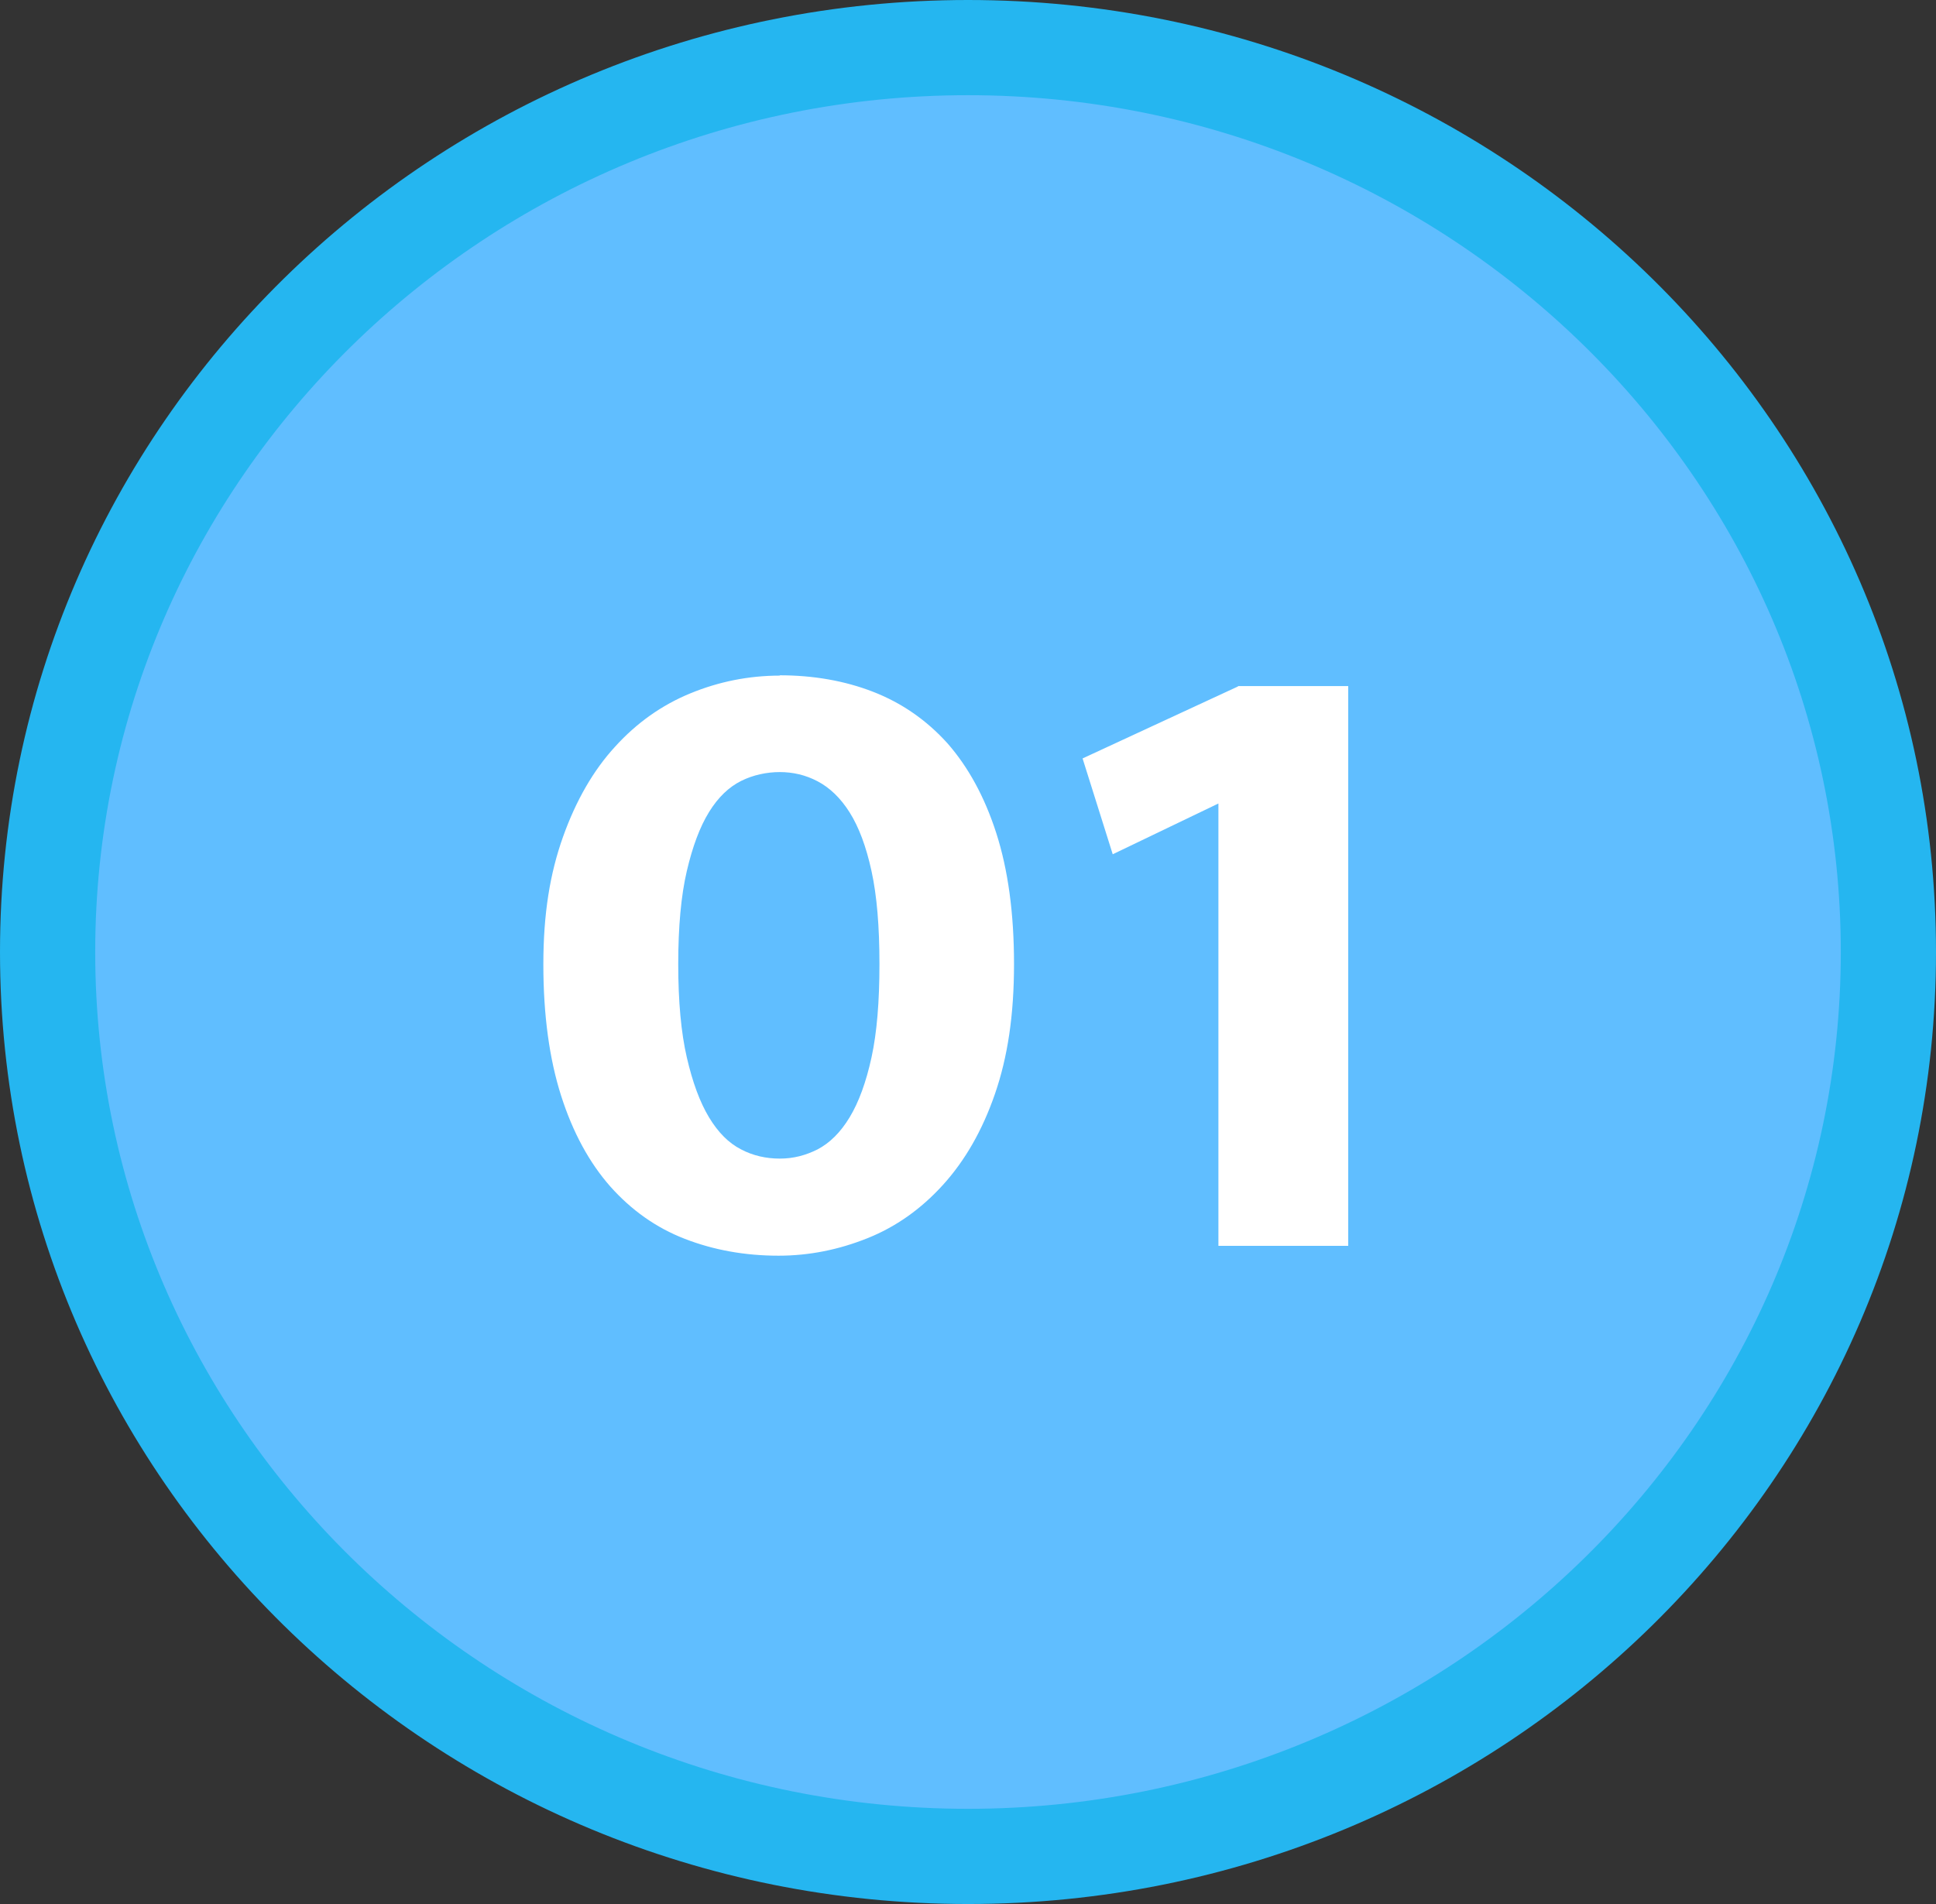 <?xml version="1.0" encoding="UTF-8"?>
<svg id="_レイヤー_2" data-name="レイヤー 2" xmlns="http://www.w3.org/2000/svg" width="61" height="60" viewBox="0 0 61 60">
  <rect x="0" y="0" width="61" height="60" fill="#333333" stroke="none"/>
  <defs>
    <style>
      .cls-1 {
        fill: #25b6f0;
      }

      .cls-1, .cls-2, .cls-3 {
        stroke-width: 0px;
      }

      .cls-2 {
        fill: #60beff;
      }

      .cls-3 {
        fill: #fff;
      }
    </style>
  </defs>
  <g id="_コンテンツ" data-name="コンテンツ">
    <g>
      <g>
        <path class="cls-2" d="M30.5,58.5c-15.99,0-29-12.79-29-28.5S14.51,1.5,30.5,1.5s29,12.79,29,28.5-13.01,28.5-29,28.5Z"/>
        <path class="cls-1" d="M30.5,3c15.16,0,27.5,12.11,27.5,27s-12.34,27-27.5,27S3,44.89,3,30,15.34,3,30.5,3M30.5,0C13.66,0,0,13.43,0,30s13.66,30,30.5,30,30.5-13.43,30.5-30S47.34,0,30.5,0h0Z"/>
      </g>
      <g>
        <path class="cls-3" d="M24.56,21.28c1.06,0,2.05.17,2.95.52.9.35,1.68.89,2.34,1.62.65.74,1.17,1.68,1.54,2.83.37,1.15.56,2.52.56,4.13s-.2,2.93-.6,4.09c-.4,1.16-.95,2.11-1.64,2.87-.69.76-1.48,1.32-2.38,1.68-.9.36-1.83.55-2.8.55-1.06,0-2.05-.18-2.95-.53-.91-.35-1.69-.91-2.35-1.65-.66-.75-1.18-1.7-1.55-2.86-.37-1.16-.56-2.54-.56-4.14s.21-2.87.62-4.02c.41-1.15.96-2.1,1.64-2.84.68-.75,1.47-1.31,2.37-1.68.9-.37,1.84-.56,2.83-.56ZM21.37,30.38c0,1.18.09,2.16.27,2.94s.41,1.41.7,1.89c.29.48.62.81,1.01,1.01.38.2.79.29,1.22.29s.81-.1,1.19-.29c.38-.2.72-.53,1.01-1.01s.52-1.11.69-1.89.25-1.76.25-2.94-.08-2.15-.25-2.93-.4-1.39-.69-1.85-.63-.78-1.01-.98c-.38-.2-.78-.29-1.19-.29s-.84.09-1.22.28c-.38.19-.72.51-1.01.98-.29.47-.52,1.09-.7,1.86s-.27,1.75-.27,2.93Z"/>
        <path class="cls-3" d="M39.01,21.62h3.47v17.64h-4.09v-13.94l-3.33,1.6-.95-3.02,4.9-2.27Z"/>
      </g>
    </g>
  </g>
</svg>